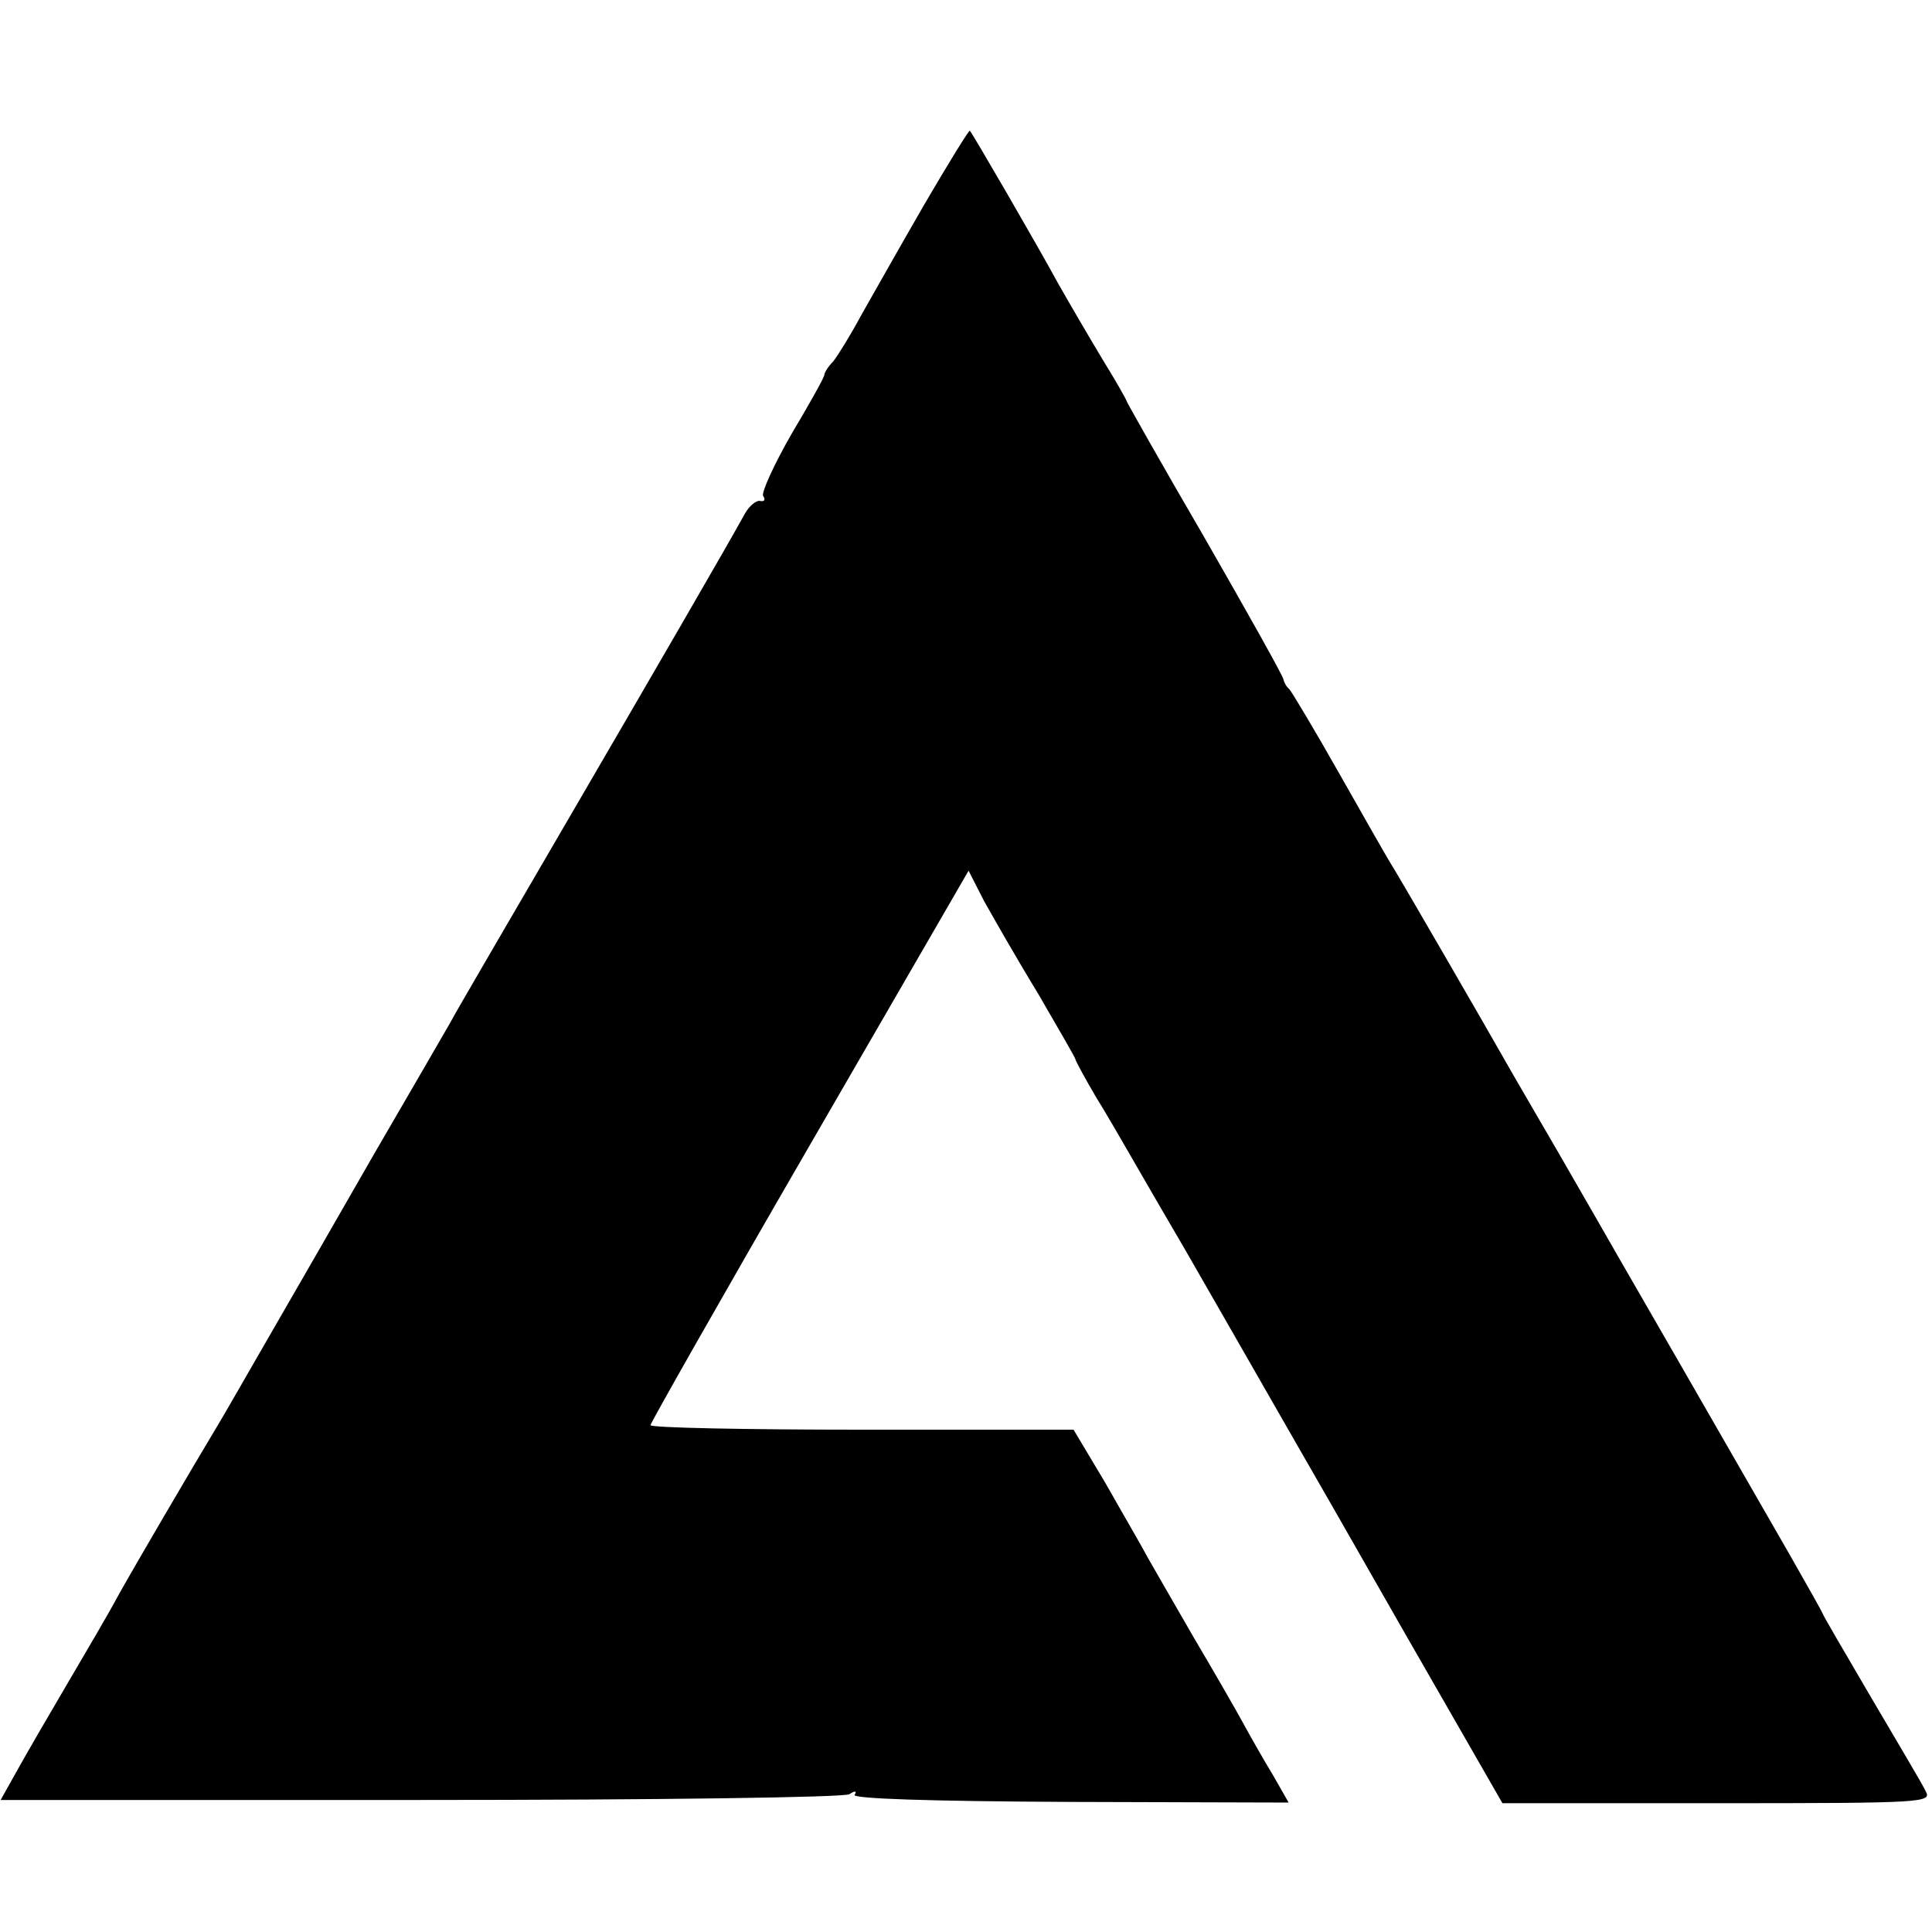 <?xml version="1.0" standalone="no"?>
<!DOCTYPE svg PUBLIC "-//W3C//DTD SVG 20010904//EN"
 "http://www.w3.org/TR/2001/REC-SVG-20010904/DTD/svg10.dtd">
<svg version="1.0" xmlns="http://www.w3.org/2000/svg"
 width="300pt" height="300pt" viewBox="0 0 300 300"
 preserveAspectRatio="xMidYMid meet">
<g transform="translate(0,300) scale(0.1,-0.1)"
fill="#000000" stroke="none">
<path d="M1435 2682 c-37 -64 -81 -142 -98 -172 -16 -30 -36 -62 -43 -71 -8
-8 -14 -18 -14 -21 0 -4 -23 -45 -51 -92 -27 -47 -47 -91 -44 -96 4 -6 2 -9
-4 -8 -6 2 -17 -7 -24 -19 -28 -51 -140 -244 -285 -493 -85 -146 -164 -281
-174 -300 -11 -19 -63 -109 -116 -200 -52 -91 -126 -219 -164 -285 -38 -66
-73 -127 -78 -135 -45 -75 -131 -222 -155 -265 -16 -30 -52 -91 -79 -137 -27
-46 -62 -106 -77 -133 l-28 -50 652 0 c372 0 658 4 666 9 9 6 12 5 8 -1 -4 -6
116 -10 334 -11 l340 -1 -24 42 c-14 23 -35 60 -47 82 -12 22 -46 81 -75 130
-29 50 -61 106 -72 125 -10 19 -41 72 -67 118 l-49 82 -328 0 c-181 0 -329 3
-329 7 0 3 111 199 247 434 l247 427 24 -47 c14 -25 51 -90 84 -144 32 -55 58
-100 58 -102 0 -2 14 -28 31 -57 18 -29 39 -66 49 -83 20 -35 77 -133 90 -155
8 -14 124 -216 172 -300 11 -19 88 -153 170 -297 l151 -263 334 0 c324 0 333
1 323 19 -5 11 -44 76 -85 146 -41 70 -75 128 -75 130 0 1 -23 42 -51 91 -92
160 -246 428 -267 464 -11 19 -52 91 -92 160 -40 69 -78 134 -84 145 -22 39
-167 290 -177 305 -5 8 -41 71 -80 140 -39 69 -74 127 -77 130 -4 3 -8 10 -9
15 -1 6 -56 104 -122 219 -67 115 -121 211 -121 212 0 2 -17 32 -38 66 -21 35
-52 88 -69 118 -32 59 -133 233 -137 237 -1 2 -33 -50 -71 -115z"/>
</g>
</svg>
